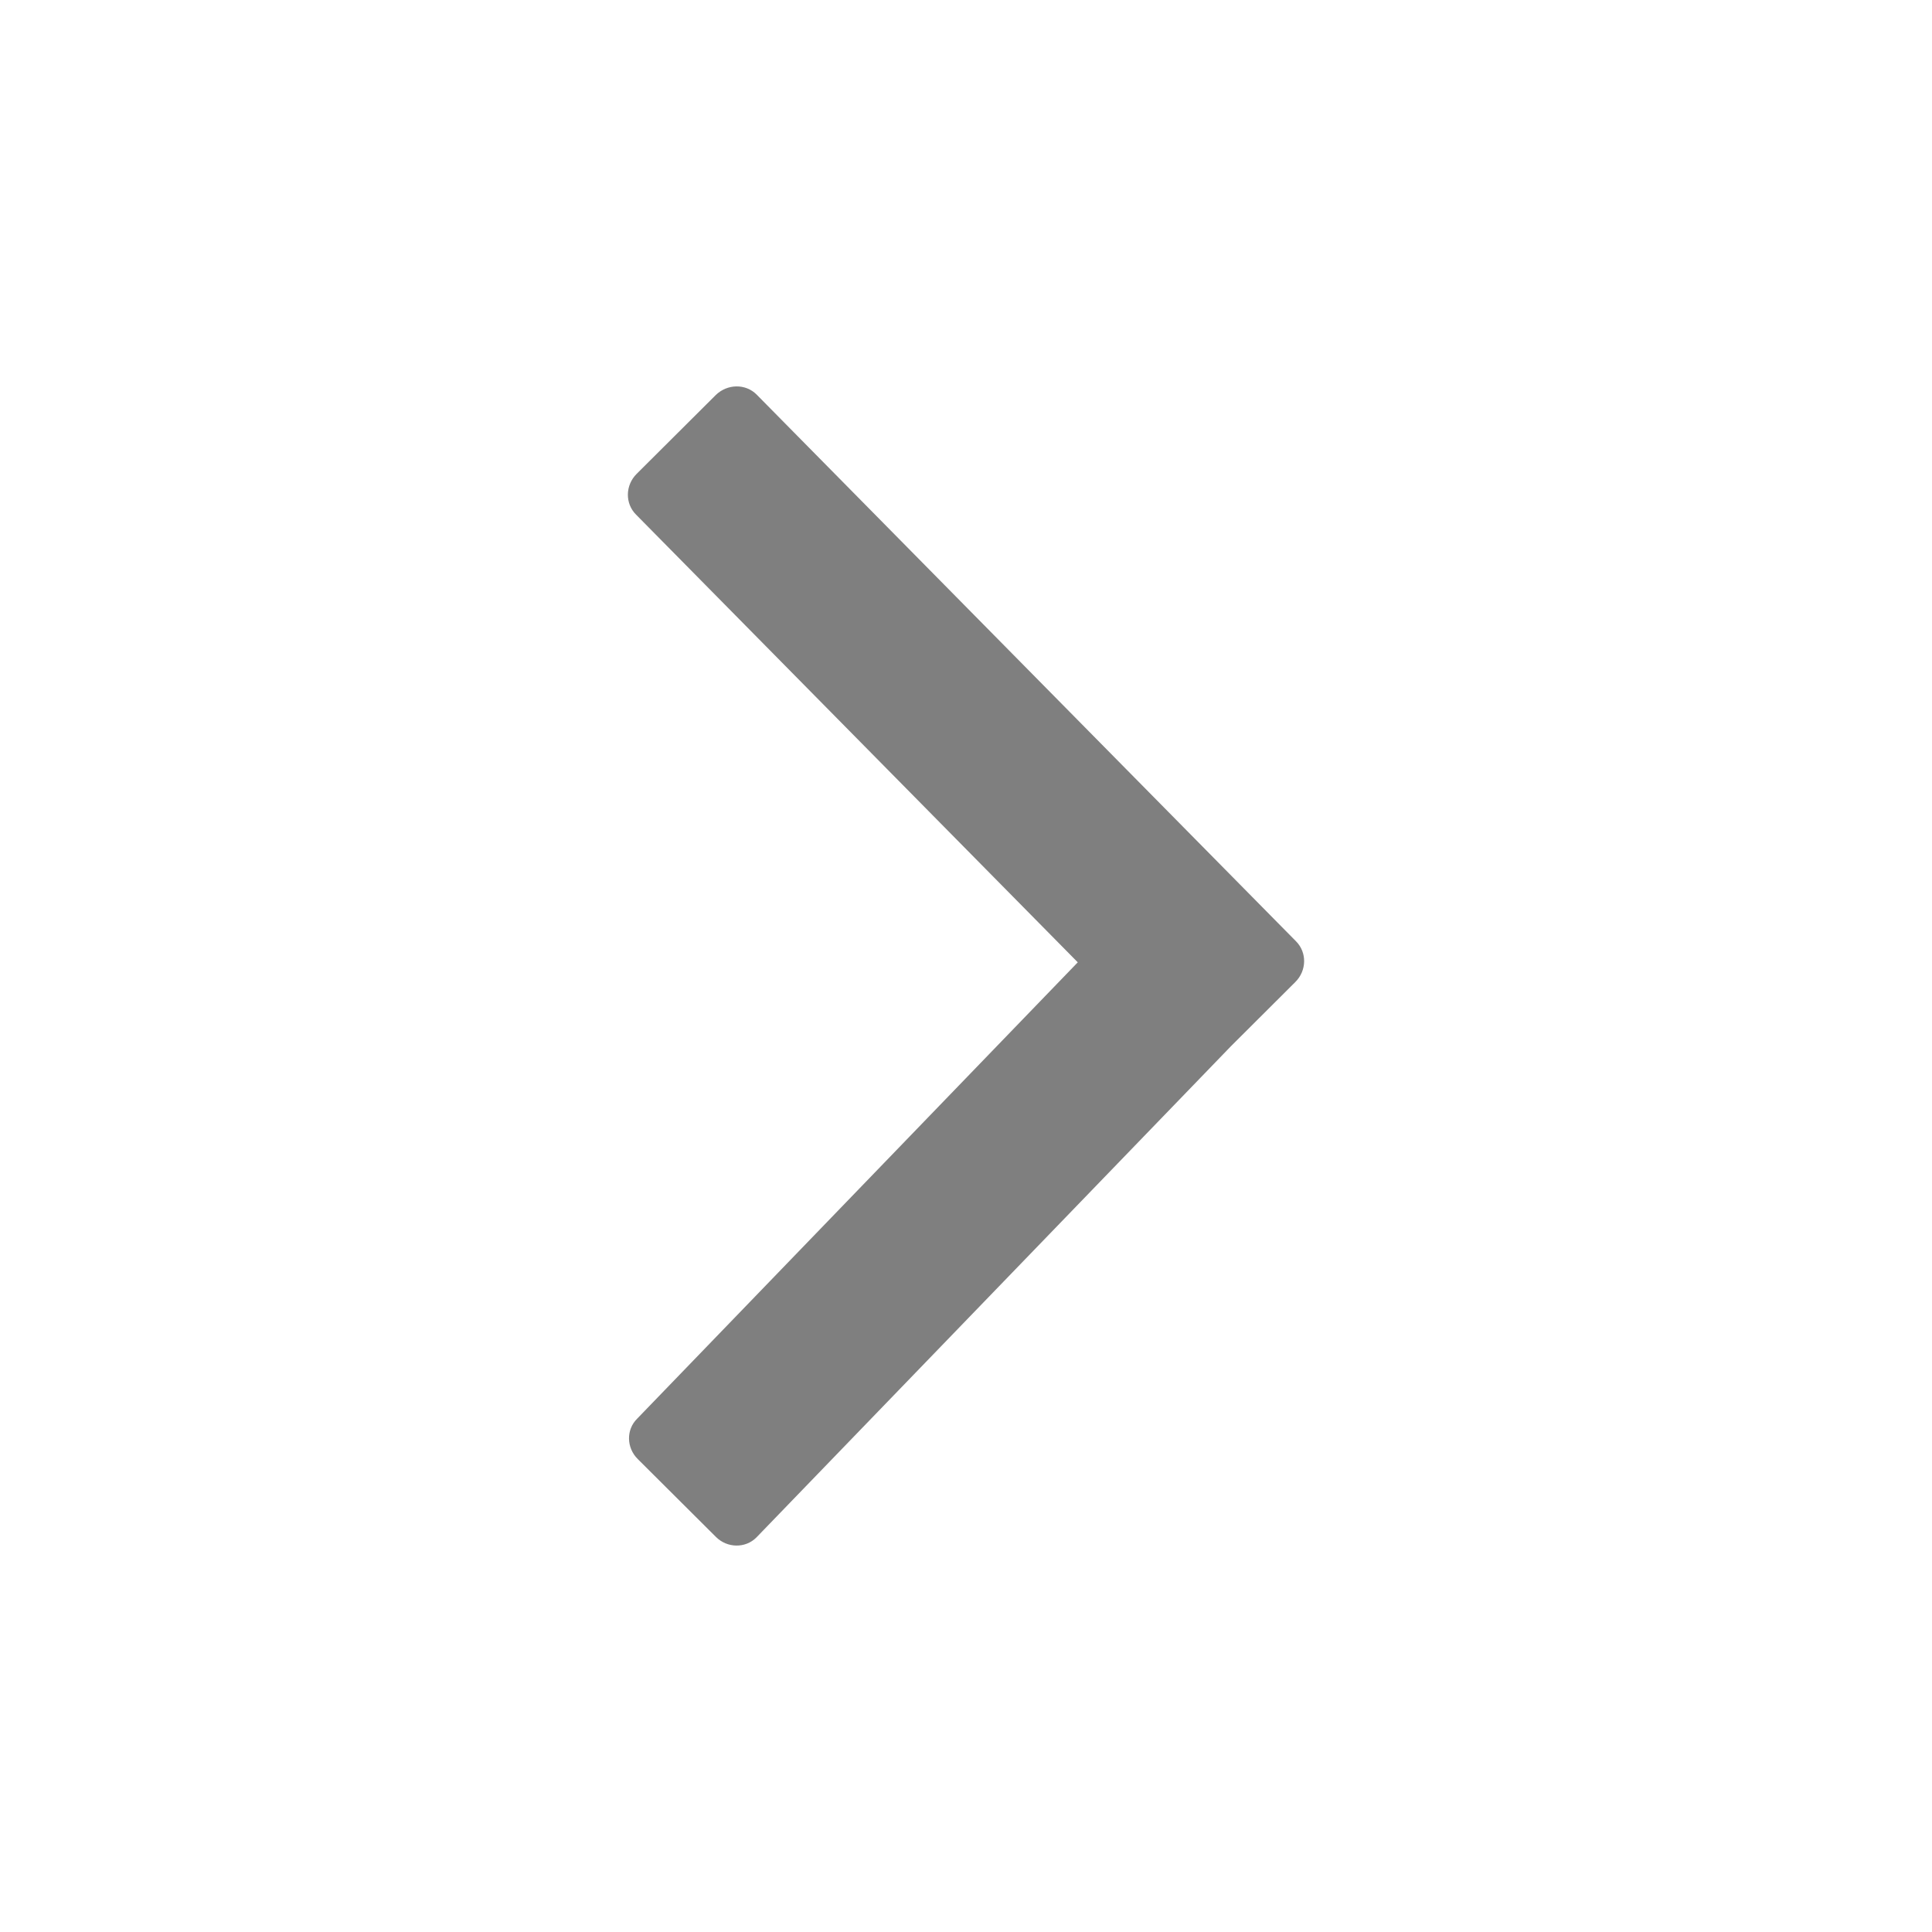 <svg width="20" height="20" viewBox="0 0 20 20" fill="none" xmlns="http://www.w3.org/2000/svg">
<path fill-rule="evenodd" clip-rule="evenodd" d="M6.595 14.687C6.481 14.8 6.484 14.987 6.602 15.104L7.411 15.91C7.528 16.027 7.716 16.03 7.83 15.916L12.743 10.83L13.409 10.166C13.528 10.048 13.531 9.859 13.416 9.744L7.832 4.084C7.717 3.969 7.527 3.973 7.408 4.091L6.591 4.905C6.472 5.023 6.469 5.212 6.584 5.327L11.157 9.962L6.595 14.687Z" fill="#7F7F7F"/>
</svg>
